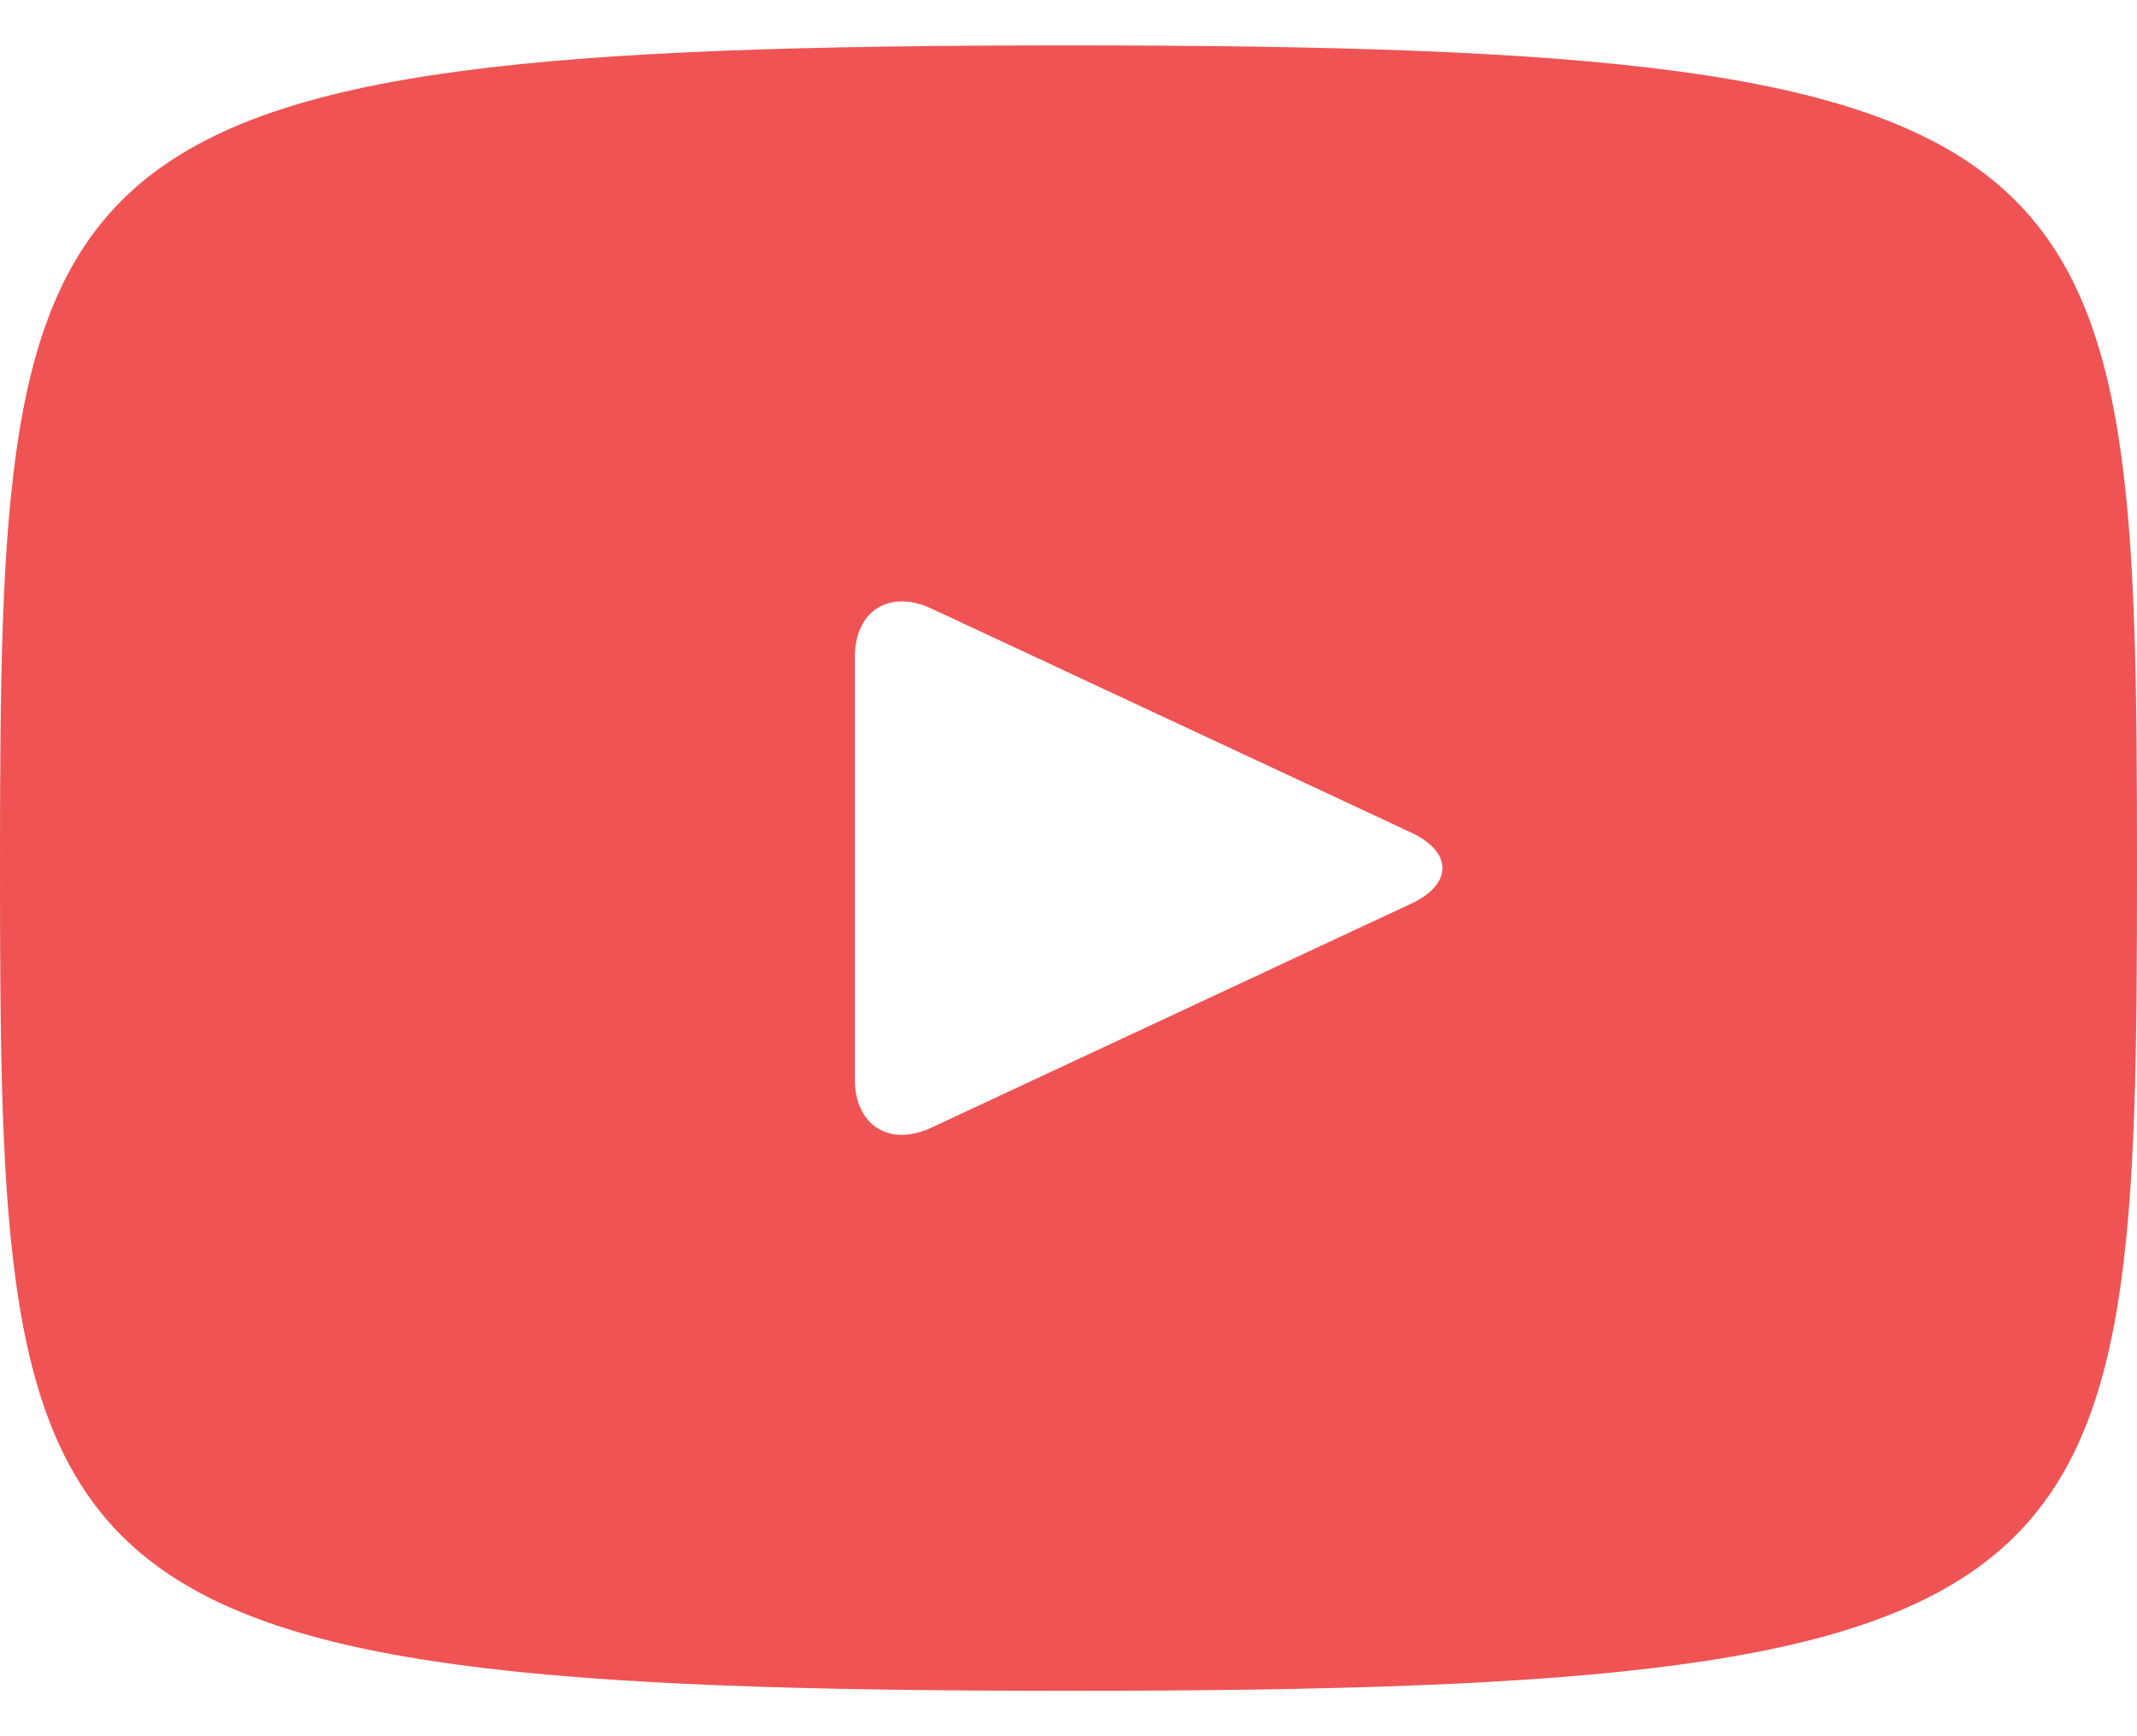 <svg width="32" height="26" viewBox="0 0 32 26" fill="none" xmlns="http://www.w3.org/2000/svg">
<path d="M16 0.68C0.275 0.68 0 2.078 0 13C0 23.922 0.275 25.32 16 25.32C31.725 25.32 32 23.922 32 13C32 2.078 31.725 0.68 16 0.68ZM21.128 13.534L13.944 16.888C13.315 17.179 12.8 16.853 12.8 16.158V9.842C12.8 9.149 13.315 8.821 13.944 9.112L21.128 12.466C21.757 12.76 21.757 13.24 21.128 13.534Z" fill="#F05353"/>
</svg>
